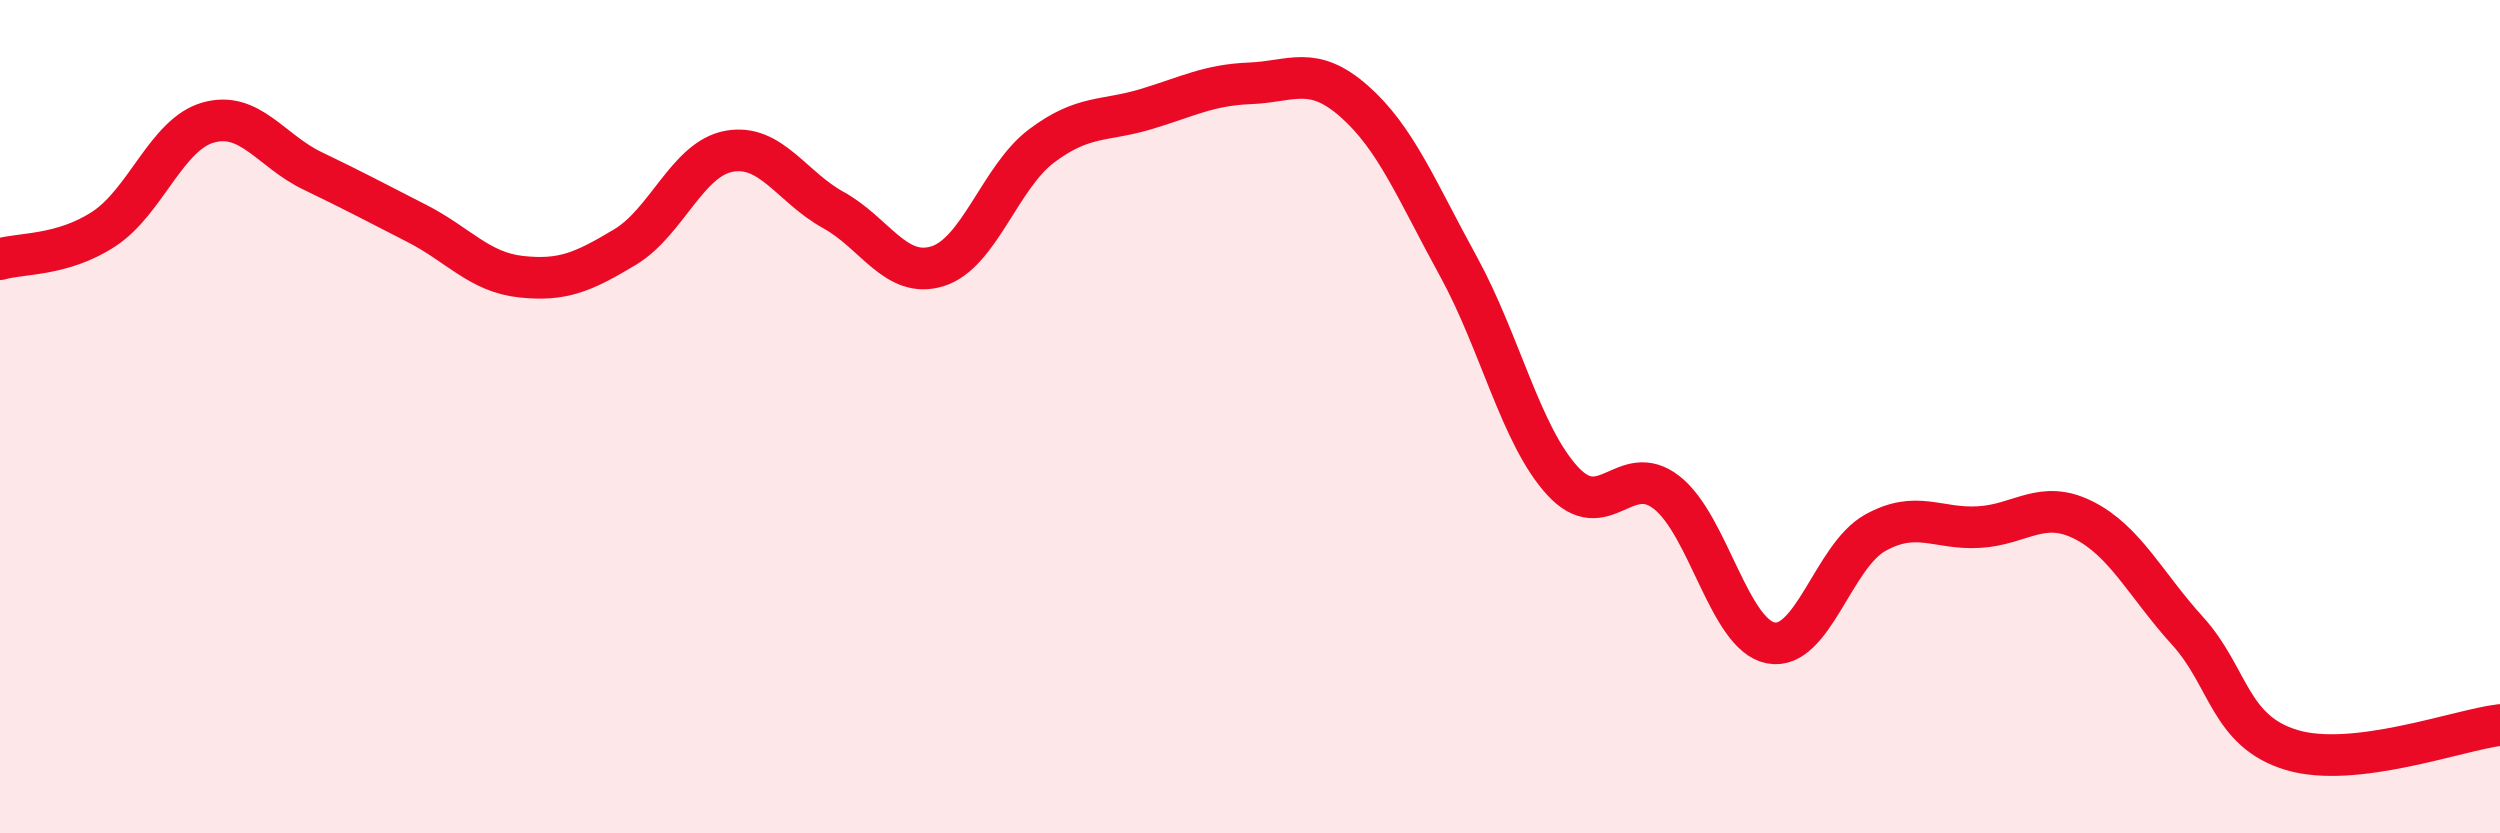 
    <svg width="60" height="20" viewBox="0 0 60 20" xmlns="http://www.w3.org/2000/svg">
      <path
        d="M 0,6.22 C 0.5,6.07 1.5,6.15 2.5,5.49 C 3.5,4.83 4,3.22 5,2.94 C 6,2.66 6.5,3.62 7.5,4.1 C 8.5,4.58 9,4.85 10,5.36 C 11,5.87 11.5,6.53 12.5,6.64 C 13.5,6.75 14,6.53 15,5.93 C 16,5.33 16.5,3.81 17.5,3.63 C 18.5,3.45 19,4.49 20,5.04 C 21,5.59 21.5,6.7 22.5,6.39 C 23.5,6.08 24,4.25 25,3.5 C 26,2.75 26.5,2.92 27.5,2.62 C 28.5,2.32 29,2.04 30,2 C 31,1.96 31.5,1.55 32.5,2.43 C 33.5,3.31 34,4.57 35,6.39 C 36,8.21 36.5,10.45 37.5,11.54 C 38.5,12.63 39,11.04 40,11.82 C 41,12.6 41.5,15.24 42.5,15.43 C 43.5,15.62 44,13.35 45,12.79 C 46,12.23 46.5,12.71 47.5,12.65 C 48.5,12.59 49,11.98 50,12.48 C 51,12.98 51.5,14.04 52.5,15.14 C 53.5,16.24 53.5,17.55 55,18 C 56.5,18.45 59,17.52 60,17.4L60 20L0 20Z"
        fill="#EB0A25"
        opacity="0.1"
        stroke-linecap="round"
        stroke-linejoin="round"
      />
      <path
        d="M 0,6.22 C 0.5,6.07 1.5,6.15 2.5,5.49 C 3.5,4.83 4,3.22 5,2.94 C 6,2.66 6.5,3.62 7.5,4.1 C 8.5,4.58 9,4.85 10,5.36 C 11,5.87 11.5,6.53 12.5,6.64 C 13.5,6.75 14,6.53 15,5.93 C 16,5.33 16.5,3.81 17.5,3.63 C 18.5,3.45 19,4.49 20,5.04 C 21,5.59 21.5,6.7 22.5,6.39 C 23.5,6.08 24,4.25 25,3.5 C 26,2.75 26.5,2.92 27.5,2.62 C 28.5,2.32 29,2.04 30,2 C 31,1.96 31.5,1.55 32.5,2.43 C 33.5,3.31 34,4.57 35,6.39 C 36,8.21 36.5,10.45 37.5,11.54 C 38.5,12.63 39,11.04 40,11.82 C 41,12.6 41.5,15.24 42.5,15.43 C 43.5,15.62 44,13.35 45,12.79 C 46,12.23 46.5,12.71 47.5,12.65 C 48.5,12.59 49,11.98 50,12.48 C 51,12.98 51.5,14.04 52.5,15.14 C 53.5,16.24 53.5,17.55 55,18 C 56.5,18.45 59,17.52 60,17.4"
        stroke="#EB0A25"
        stroke-width="1"
        fill="none"
        stroke-linecap="round"
        stroke-linejoin="round"
      />
    </svg>
  